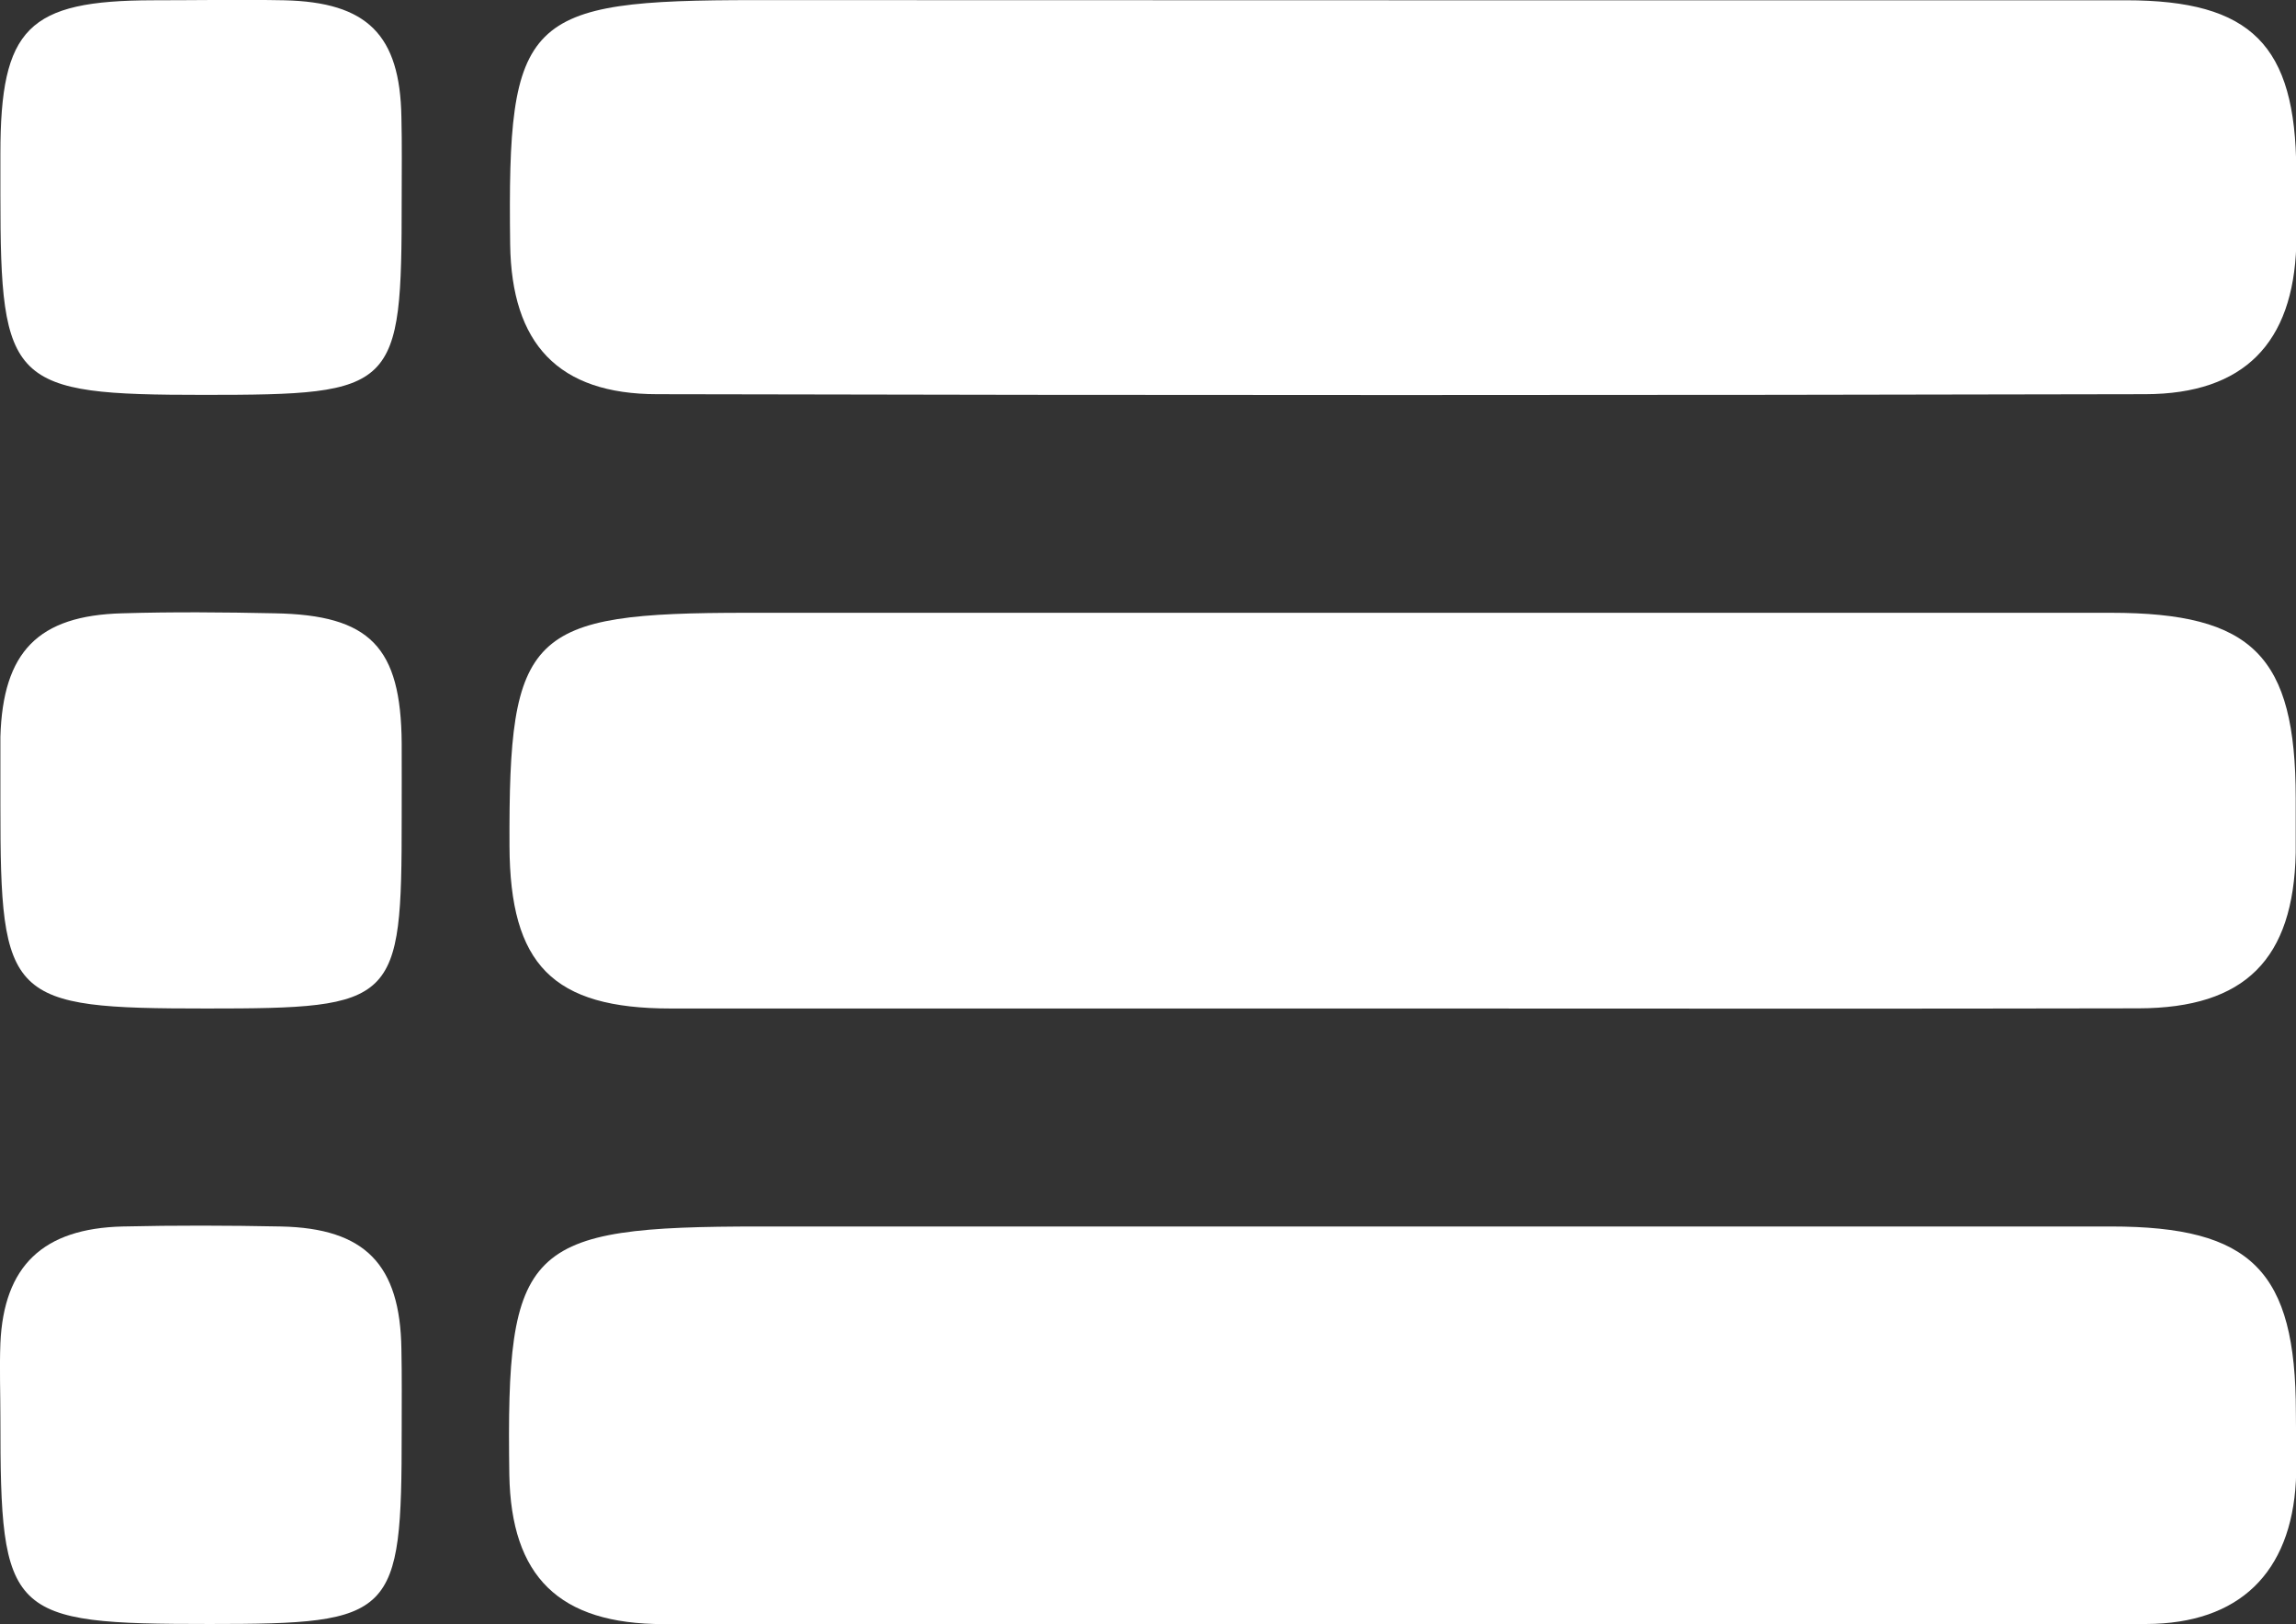 <svg width="41" height="29" viewBox="0 0 41 29" fill="none" xmlns="http://www.w3.org/2000/svg">
<rect x="0" y="0" width="41" height="29" fill="#333333" stroke="none"/>
<g clip-path="url(#clip0_156_3955)">
<path d="M24.962 28.997C20.591 28.997 16.22 28.997 11.849 28.997C9.981 28.997 9.127 28.15 9.095 26.33C9.036 22.229 9.37 21.898 13.573 21.898H37.697C40.211 21.898 40.995 22.692 40.998 25.22C40.998 25.629 41.015 26.038 40.998 26.445C40.911 28.084 39.981 28.99 38.328 28.995C33.867 29.005 29.416 28.997 24.962 28.997Z" fill="white"/>
<path d="M24.962 18.006C20.632 18.006 16.304 18.006 11.978 18.006C9.87 18.006 9.107 17.224 9.098 15.105C9.083 11.281 9.429 10.941 13.338 10.941H37.697C40.228 10.941 40.992 11.712 40.995 14.248C40.995 14.573 40.995 14.902 40.995 15.228C40.955 17.126 40.092 17.998 38.192 18.003C33.78 18.013 29.371 18.006 24.962 18.006Z" fill="white"/>
<path d="M25.096 0.005C29.384 0.005 33.673 0.005 37.962 0.005C40.206 0.005 40.993 0.806 41.005 3.038C41.005 3.488 41.017 3.937 41.005 4.385C40.948 6.122 40.075 7.033 38.313 7.038C29.455 7.058 20.597 7.058 11.738 7.038C9.966 7.038 9.135 6.137 9.11 4.365C9.058 0.294 9.357 0.002 13.489 0.002L25.096 0.005Z" fill="white"/>
<path d="M7.173 14.605C7.173 17.917 7.084 18.006 3.687 18.006C0.148 18.006 0.007 17.866 0.007 14.38C0.007 13.971 0.007 13.564 0.007 13.155C0.052 11.639 0.678 10.989 2.185 10.95C3.09 10.923 3.998 10.931 4.906 10.95C6.609 10.98 7.16 11.55 7.173 13.268C7.175 13.709 7.173 14.157 7.173 14.605Z" fill="white"/>
<path d="M7.173 25.548C7.173 28.87 7.049 28.995 3.744 28.995C0.141 28.995 0.007 28.863 0.007 25.32C0.007 24.875 -0.01 24.426 0.007 23.98C0.069 22.604 0.765 21.933 2.19 21.898C3.132 21.876 4.078 21.879 5.02 21.898C6.52 21.93 7.146 22.577 7.168 24.086C7.178 24.568 7.173 25.058 7.173 25.548Z" fill="white"/>
<path d="M7.173 3.562C7.173 6.965 7.086 7.05 3.64 7.05C0.193 7.05 0.007 6.872 0.007 3.479V2.744C0.007 0.495 0.502 0.01 2.729 0.005C3.511 0.005 4.293 -0.01 5.075 0.005C6.559 0.039 7.143 0.62 7.168 2.09C7.18 2.585 7.173 3.074 7.173 3.562Z" fill="white"/>
</g>
<defs>
<clipPath id="clip0_156_3955">
<rect width="41" height="29" fill="white"/>
</clipPath>
</defs>
</svg>
